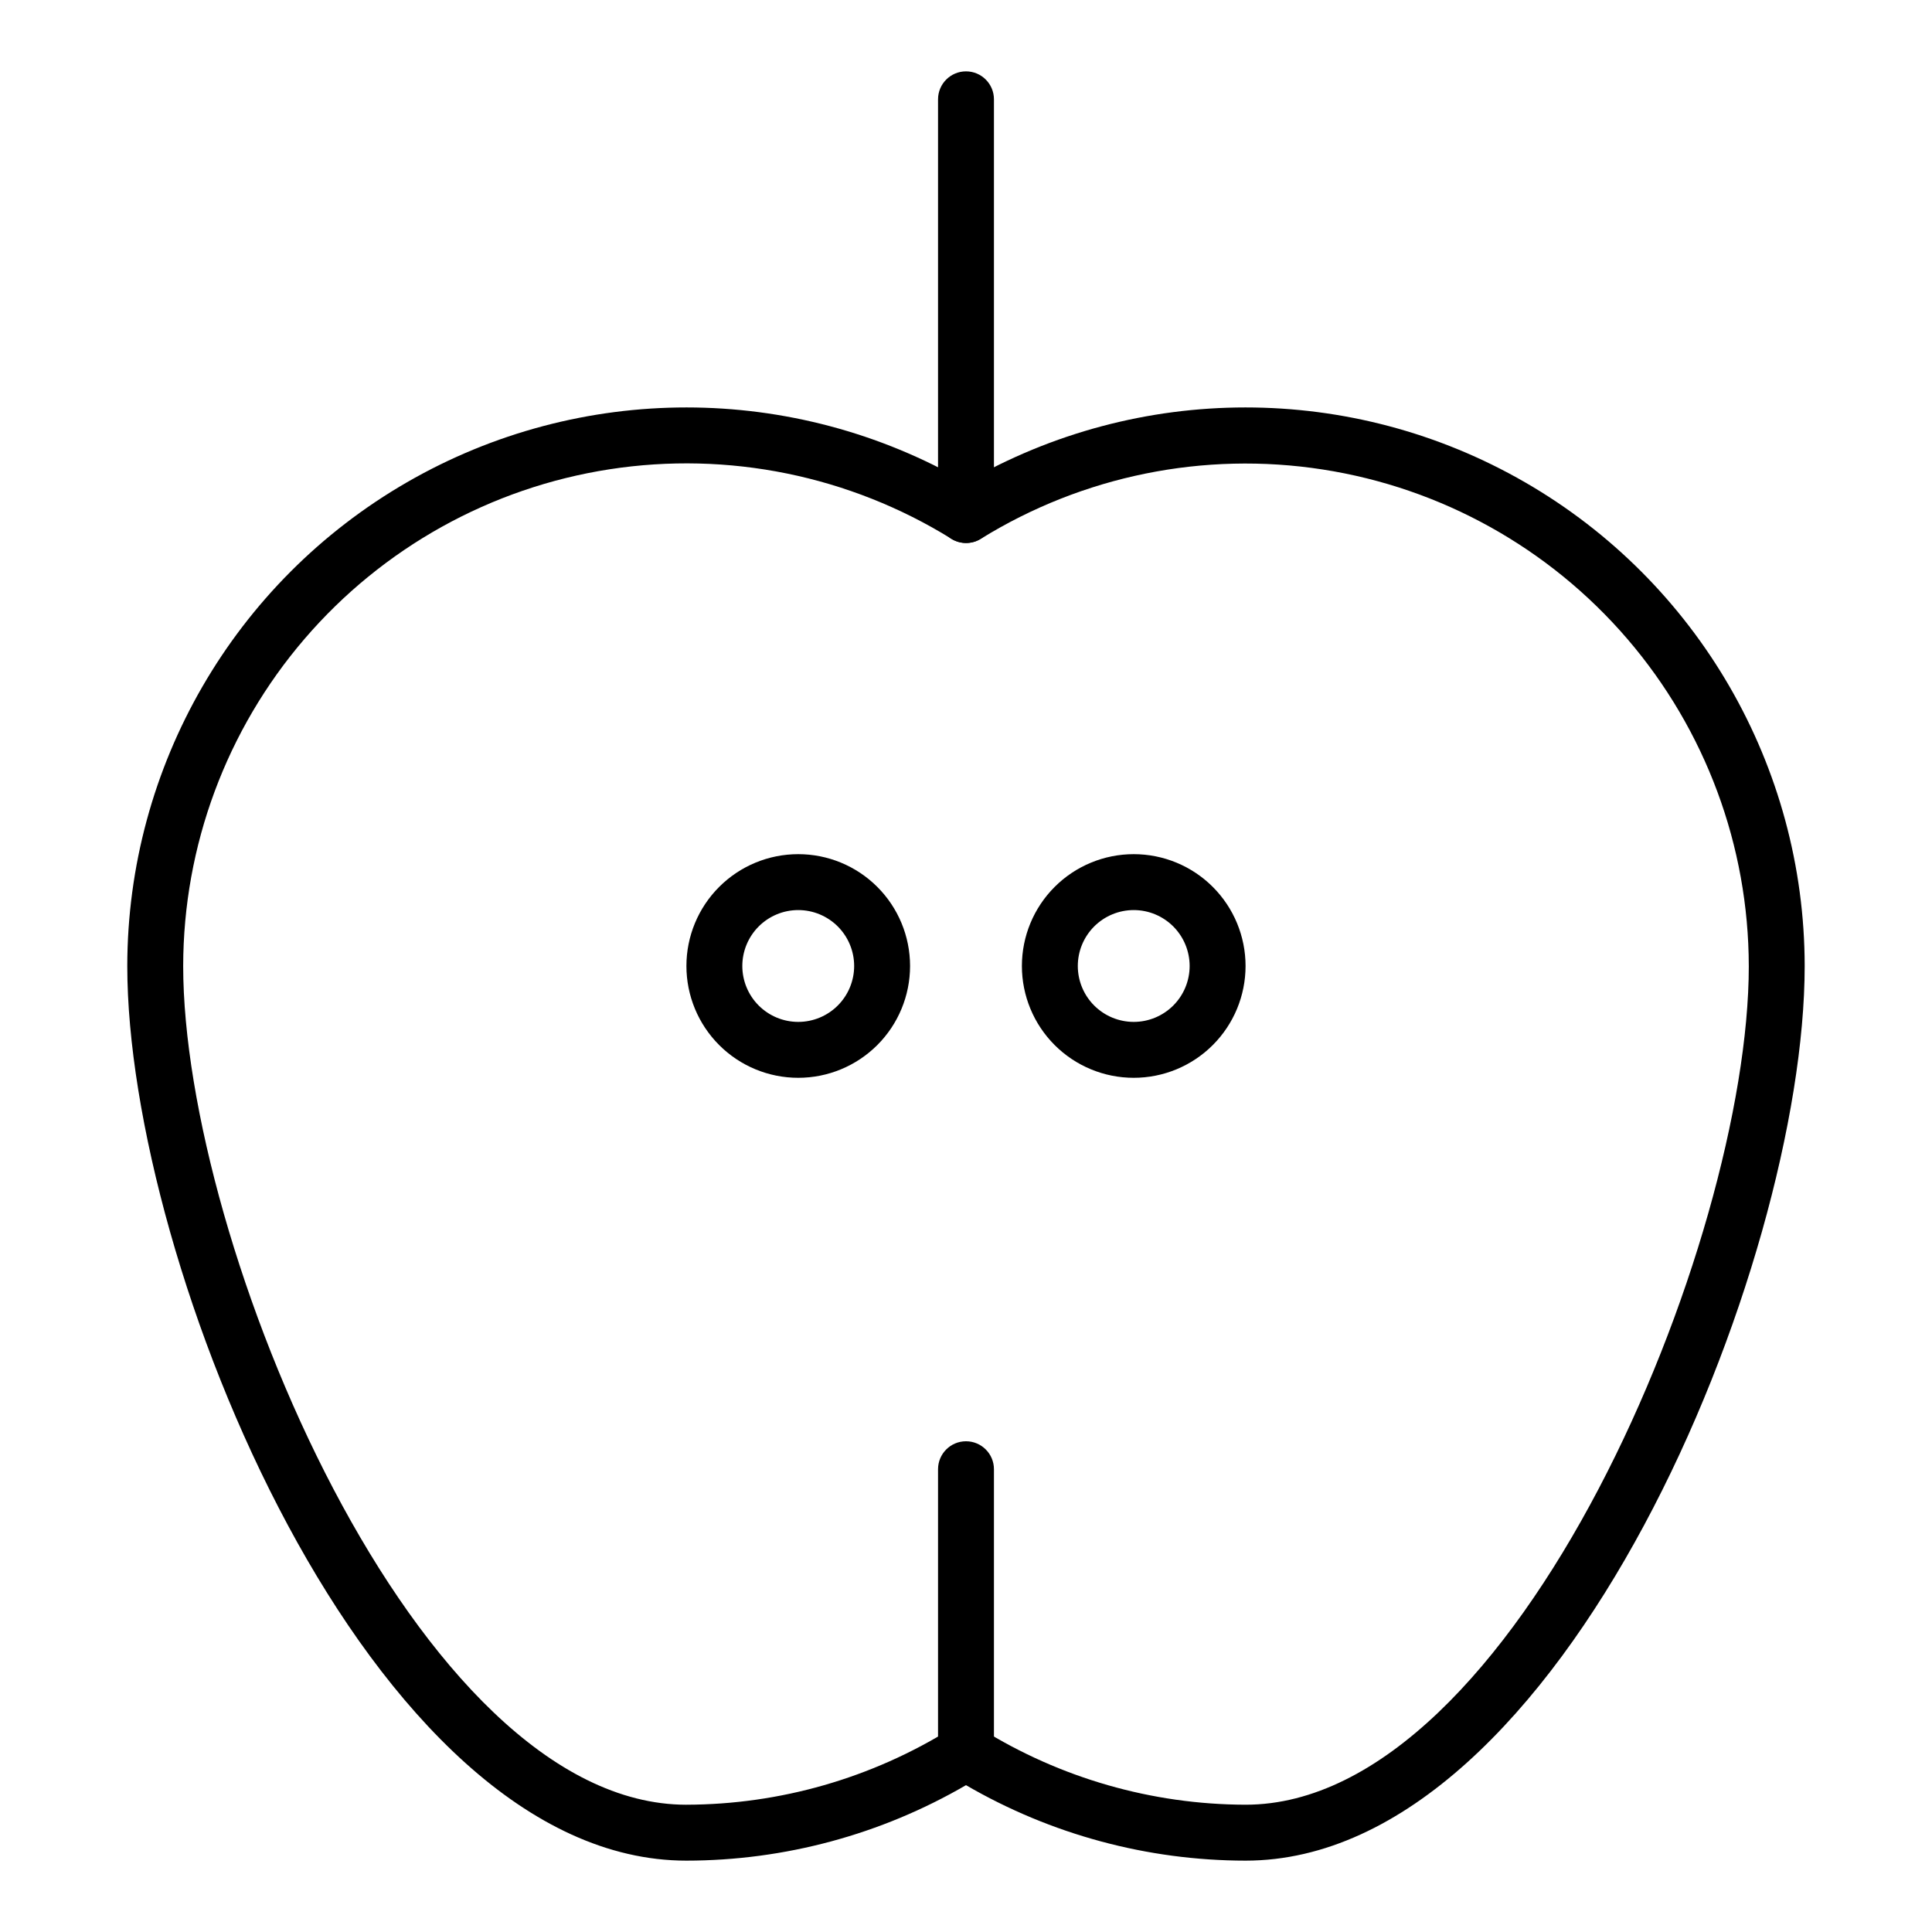 <?xml version="1.0" encoding="UTF-8"?>
<!-- The Best Svg Icon site in the world: iconSvg.co, Visit us! https://iconsvg.co -->
<svg fill="#000000" width="800px" height="800px" version="1.1" viewBox="144 144 512 512" xmlns="http://www.w3.org/2000/svg">
 <g>
  <path d="m474.09 637.09c-26.031-0.023-51.59-6.922-74.09-20.004-22.504 13.082-48.062 19.98-74.09 20.004-84.094 0-148.18-158.04-148.18-237.09 0.055-52.914 28.316-101.78 74.156-128.21 45.836-26.434 102.29-26.418 148.11 0.039 45.82-26.457 102.27-26.473 148.11-0.039 45.836 26.434 74.102 75.301 74.152 128.21 0 79.051-64.086 237.09-148.18 237.09zm-74.09-36.082c1.387-0.004 2.746 0.379 3.926 1.109 21.059 13.113 45.355 20.094 70.164 20.152 71.645 0 133.36-149.07 133.36-222.27l-0.004 0.004c-0.047-31.797-11.453-62.527-32.164-86.656-20.707-24.125-49.355-40.062-80.773-44.93-31.422-4.871-63.547 1.648-90.586 18.375-2.387 1.473-5.394 1.473-7.781 0-27.039-16.754-59.18-23.289-90.617-18.426-31.438 4.859-60.098 20.797-80.816 44.938-20.719 24.137-32.125 54.887-32.164 86.699 0 73.199 61.715 222.27 133.36 222.27v-0.004c24.805-0.059 49.102-7.039 70.16-20.152 1.18-0.73 2.543-1.113 3.93-1.109z"/>
  <path d="m400 287.9c-4.094 0-7.41-3.32-7.41-7.41v-110.17c0-4.09 3.316-7.41 7.41-7.41 4.09 0 7.406 3.32 7.406 7.41v110.17c0 1.965-0.781 3.848-2.168 5.238-1.391 1.391-3.273 2.172-5.238 2.172z"/>
  <path d="m400 614.86c-4.094 0-7.41-3.316-7.41-7.41v-74.09c0-4.09 3.316-7.41 7.41-7.41 4.09 0 7.406 3.32 7.406 7.41v74.09c0 1.965-0.781 3.852-2.168 5.238-1.391 1.391-3.273 2.172-5.238 2.172z"/>
  <path d="m355.54 429.63c-7.859 0-15.395-3.121-20.953-8.68s-8.68-13.094-8.68-20.953c0-7.863 3.121-15.398 8.68-20.957 5.559-5.559 13.094-8.68 20.953-8.68 7.863 0 15.398 3.121 20.957 8.68 5.559 5.559 8.68 13.094 8.68 20.957 0 7.859-3.121 15.395-8.68 20.953s-13.094 8.68-20.957 8.68zm0-44.453c-3.93 0-7.695 1.562-10.477 4.34-2.777 2.781-4.34 6.551-4.34 10.48s1.562 7.699 4.34 10.477c2.781 2.777 6.547 4.34 10.477 4.34 3.934 0 7.699-1.562 10.48-4.34 2.777-2.777 4.34-6.547 4.34-10.477s-1.562-7.699-4.34-10.48c-2.781-2.777-6.547-4.34-10.48-4.34z"/>
  <path d="m444.45 429.63c-7.859 0-15.398-3.121-20.957-8.68s-8.68-13.094-8.68-20.953c0-7.863 3.121-15.398 8.68-20.957 5.559-5.559 13.098-8.68 20.957-8.68s15.398 3.121 20.953 8.68c5.559 5.559 8.684 13.094 8.684 20.957 0 7.859-3.125 15.395-8.684 20.953-5.555 5.559-13.094 8.68-20.953 8.68zm0-44.453c-3.93 0-7.699 1.562-10.48 4.34-2.777 2.781-4.34 6.551-4.34 10.48s1.562 7.699 4.34 10.477c2.781 2.777 6.551 4.34 10.48 4.34s7.699-1.562 10.477-4.34c2.781-2.777 4.34-6.547 4.34-10.477s-1.559-7.699-4.34-10.48c-2.777-2.777-6.547-4.34-10.477-4.34z"/>
 </g>
</svg>